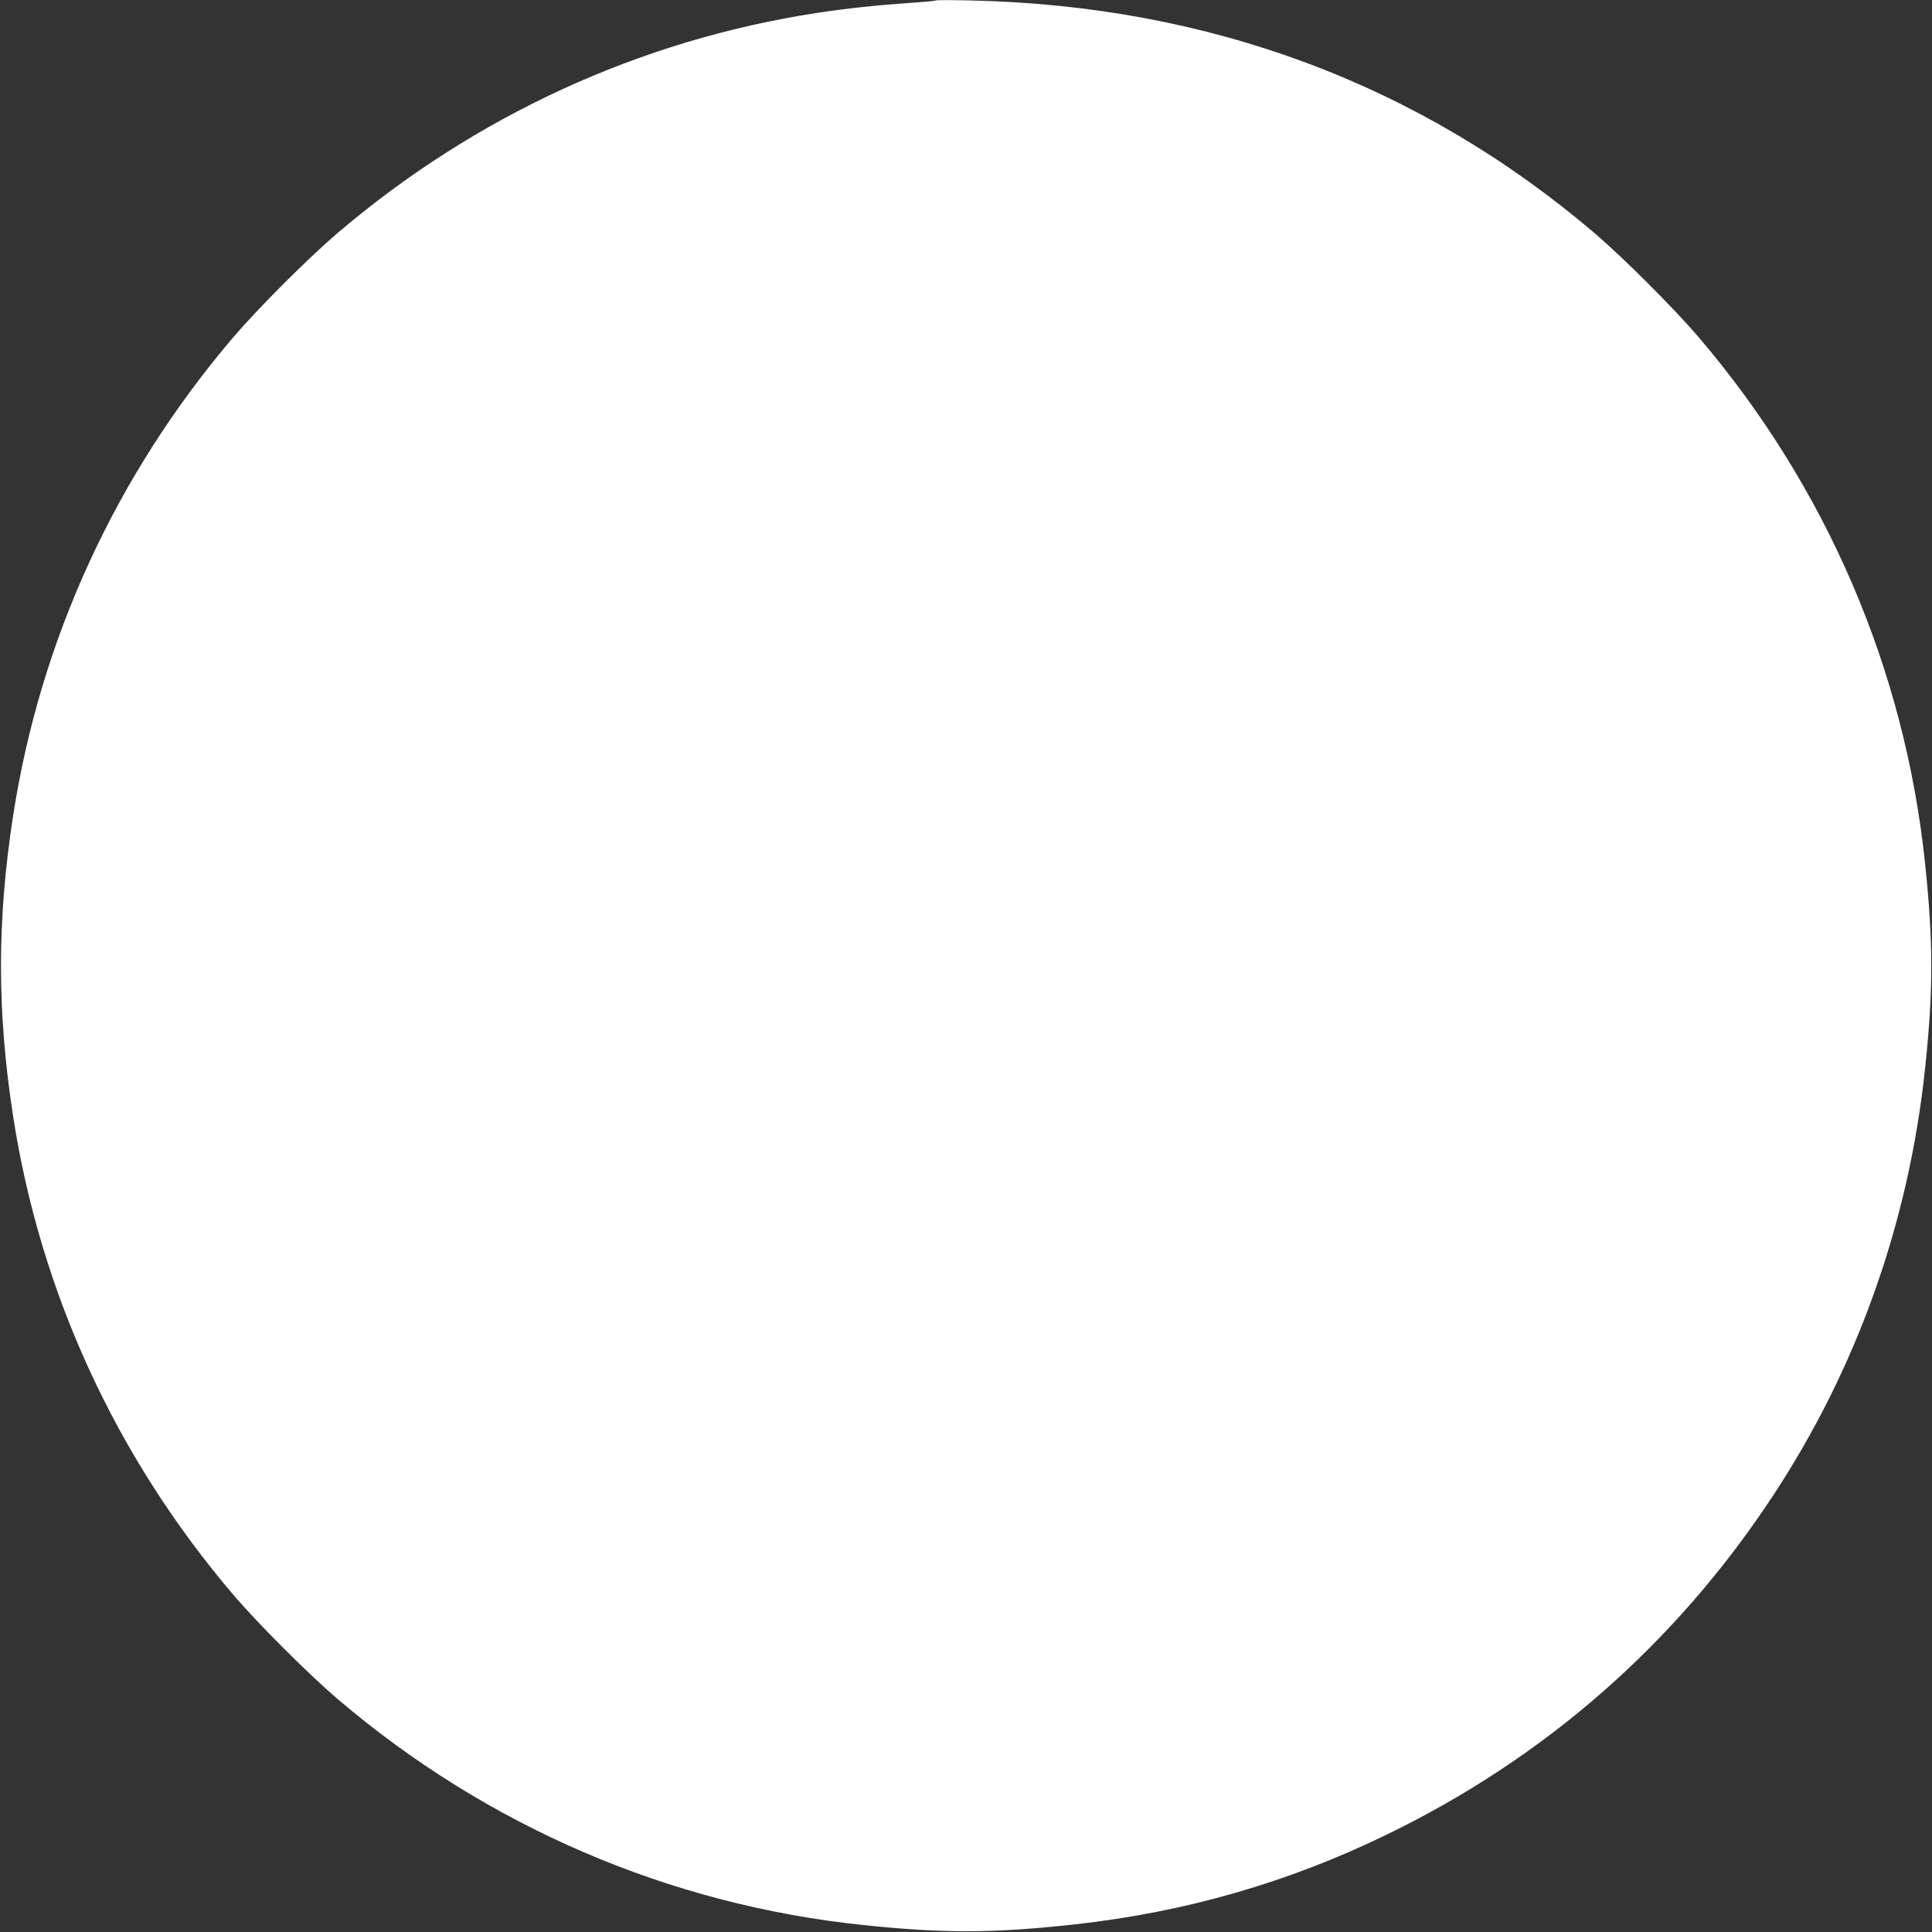 <?xml version="1.0" standalone="no"?>
<!DOCTYPE svg PUBLIC "-//W3C//DTD SVG 20010904//EN"
 "http://www.w3.org/TR/2001/REC-SVG-20010904/DTD/svg10.dtd">
<svg version="1.0" xmlns="http://www.w3.org/2000/svg"
 width="1280pt" height="1280pt" viewBox="0 0 1280 1280"
 preserveAspectRatio="xMidYMid meet">
<rect x="0" y="0" width="1280" height="1280" fill="#333333" stroke="none"/>
<g transform="translate(0,1280) scale(0.1,-0.1)"
fill="#ffffff" stroke="none">
<path d="M6200 12797 c-3 -3 -79 -10 -170 -16 -227 -16 -425 -37 -620 -67
-1172 -180 -2263 -682 -3175 -1459 -192 -164 -526 -498 -690 -690 -777 -912
-1279 -2003 -1459 -3175 -106 -691 -106 -1289 0 -1980 180 -1172 682 -2263
1459 -3175 164 -192 498 -526 690 -690 992 -846 2200 -1365 3485 -1499 536
-56 863 -55 1405 5 728 81 1408 276 2064 595 1050 510 1908 1262 2552 2236
560 847 905 1816 1013 2838 55 517 55 838 0 1360 -134 1285 -653 2493 -1499
3485 -164 192 -498 526 -690 690 -1158 987 -2554 1508 -4135 1542 -124 3 -227
3 -230 0z"/>
</g>
</svg>
